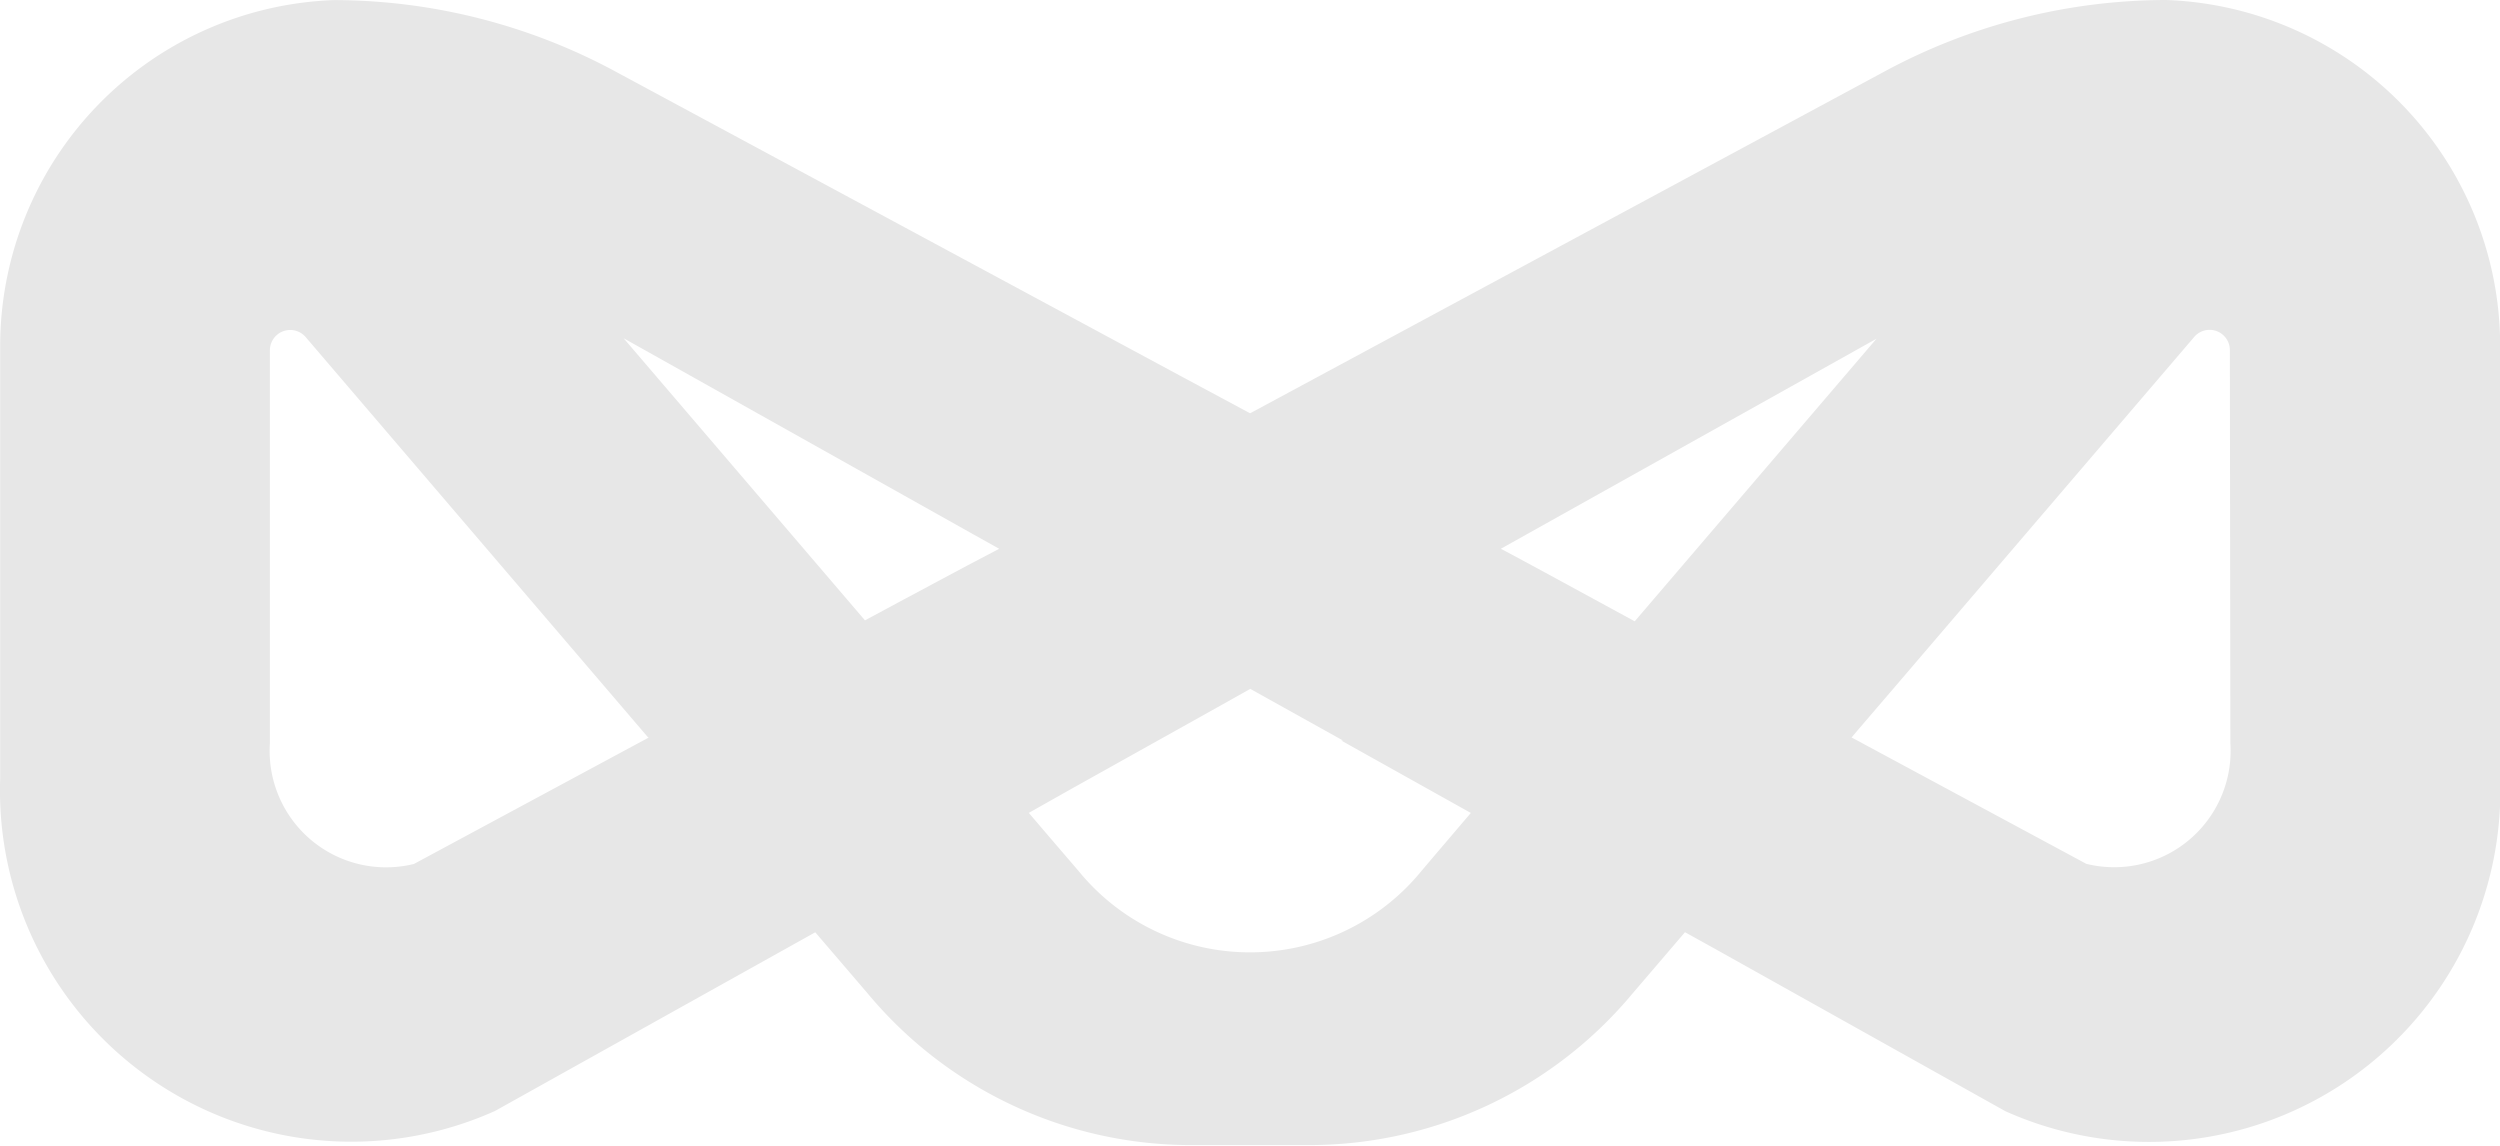 <svg xmlns="http://www.w3.org/2000/svg" width="29.374" height="13.46" viewBox="0 0 29.374 13.46">
  <path id="Path_278" data-name="Path 278" d="M3279.914,8477.663h0a6.988,6.988,0,0,0-3.318.845l-7.445,4.011-.827-.444-6.619-3.566a6.988,6.988,0,0,0-3.318-.845h0a4.069,4.069,0,0,0-3.922,4.058v5.089a4.128,4.128,0,0,0,5.813,3.906l3.764-2.1h0l.235.274h0l.382.446a4.944,4.944,0,0,0,3.751,1.78h1.483a4.944,4.944,0,0,0,3.751-1.78l.617-.721h0l.341.189,3.423,1.914a4.128,4.128,0,0,0,5.814-3.906v-5.089A4.07,4.07,0,0,0,3279.914,8477.663Zm-6.244,7.3-1.044-.568-.385-.208-.144-.076,4.414-2.468-2.837,3.316Zm-7.775-1.024.308.172-.381.2-.748.4h0l-.448.241h0l-2.836-3.315Zm-3.81,2.39-2.758,1.485a1.368,1.368,0,0,1-1.693-1.417l0-4.619a.239.239,0,0,1,.42-.155l4.02,4.7h0Zm9.663.882-.426.5-.157.185a2.6,2.6,0,0,1-4.03,0l-.35-.408-.234-.274h0l.5-.282,1.776-.992.326-.183,1.09.607h-.021l1.521.85Zm7.225.6-2.758-1.485-.01.016,0,0,.013-.014.073-.086.415-.484,3.538-4.136a.238.238,0,0,1,.419.155l.006,4.619A1.368,1.368,0,0,1,3278.973,8487.812Z" transform="translate(-3254.463 -8477.663)" fill="#e7e7e7"/>
</svg>
